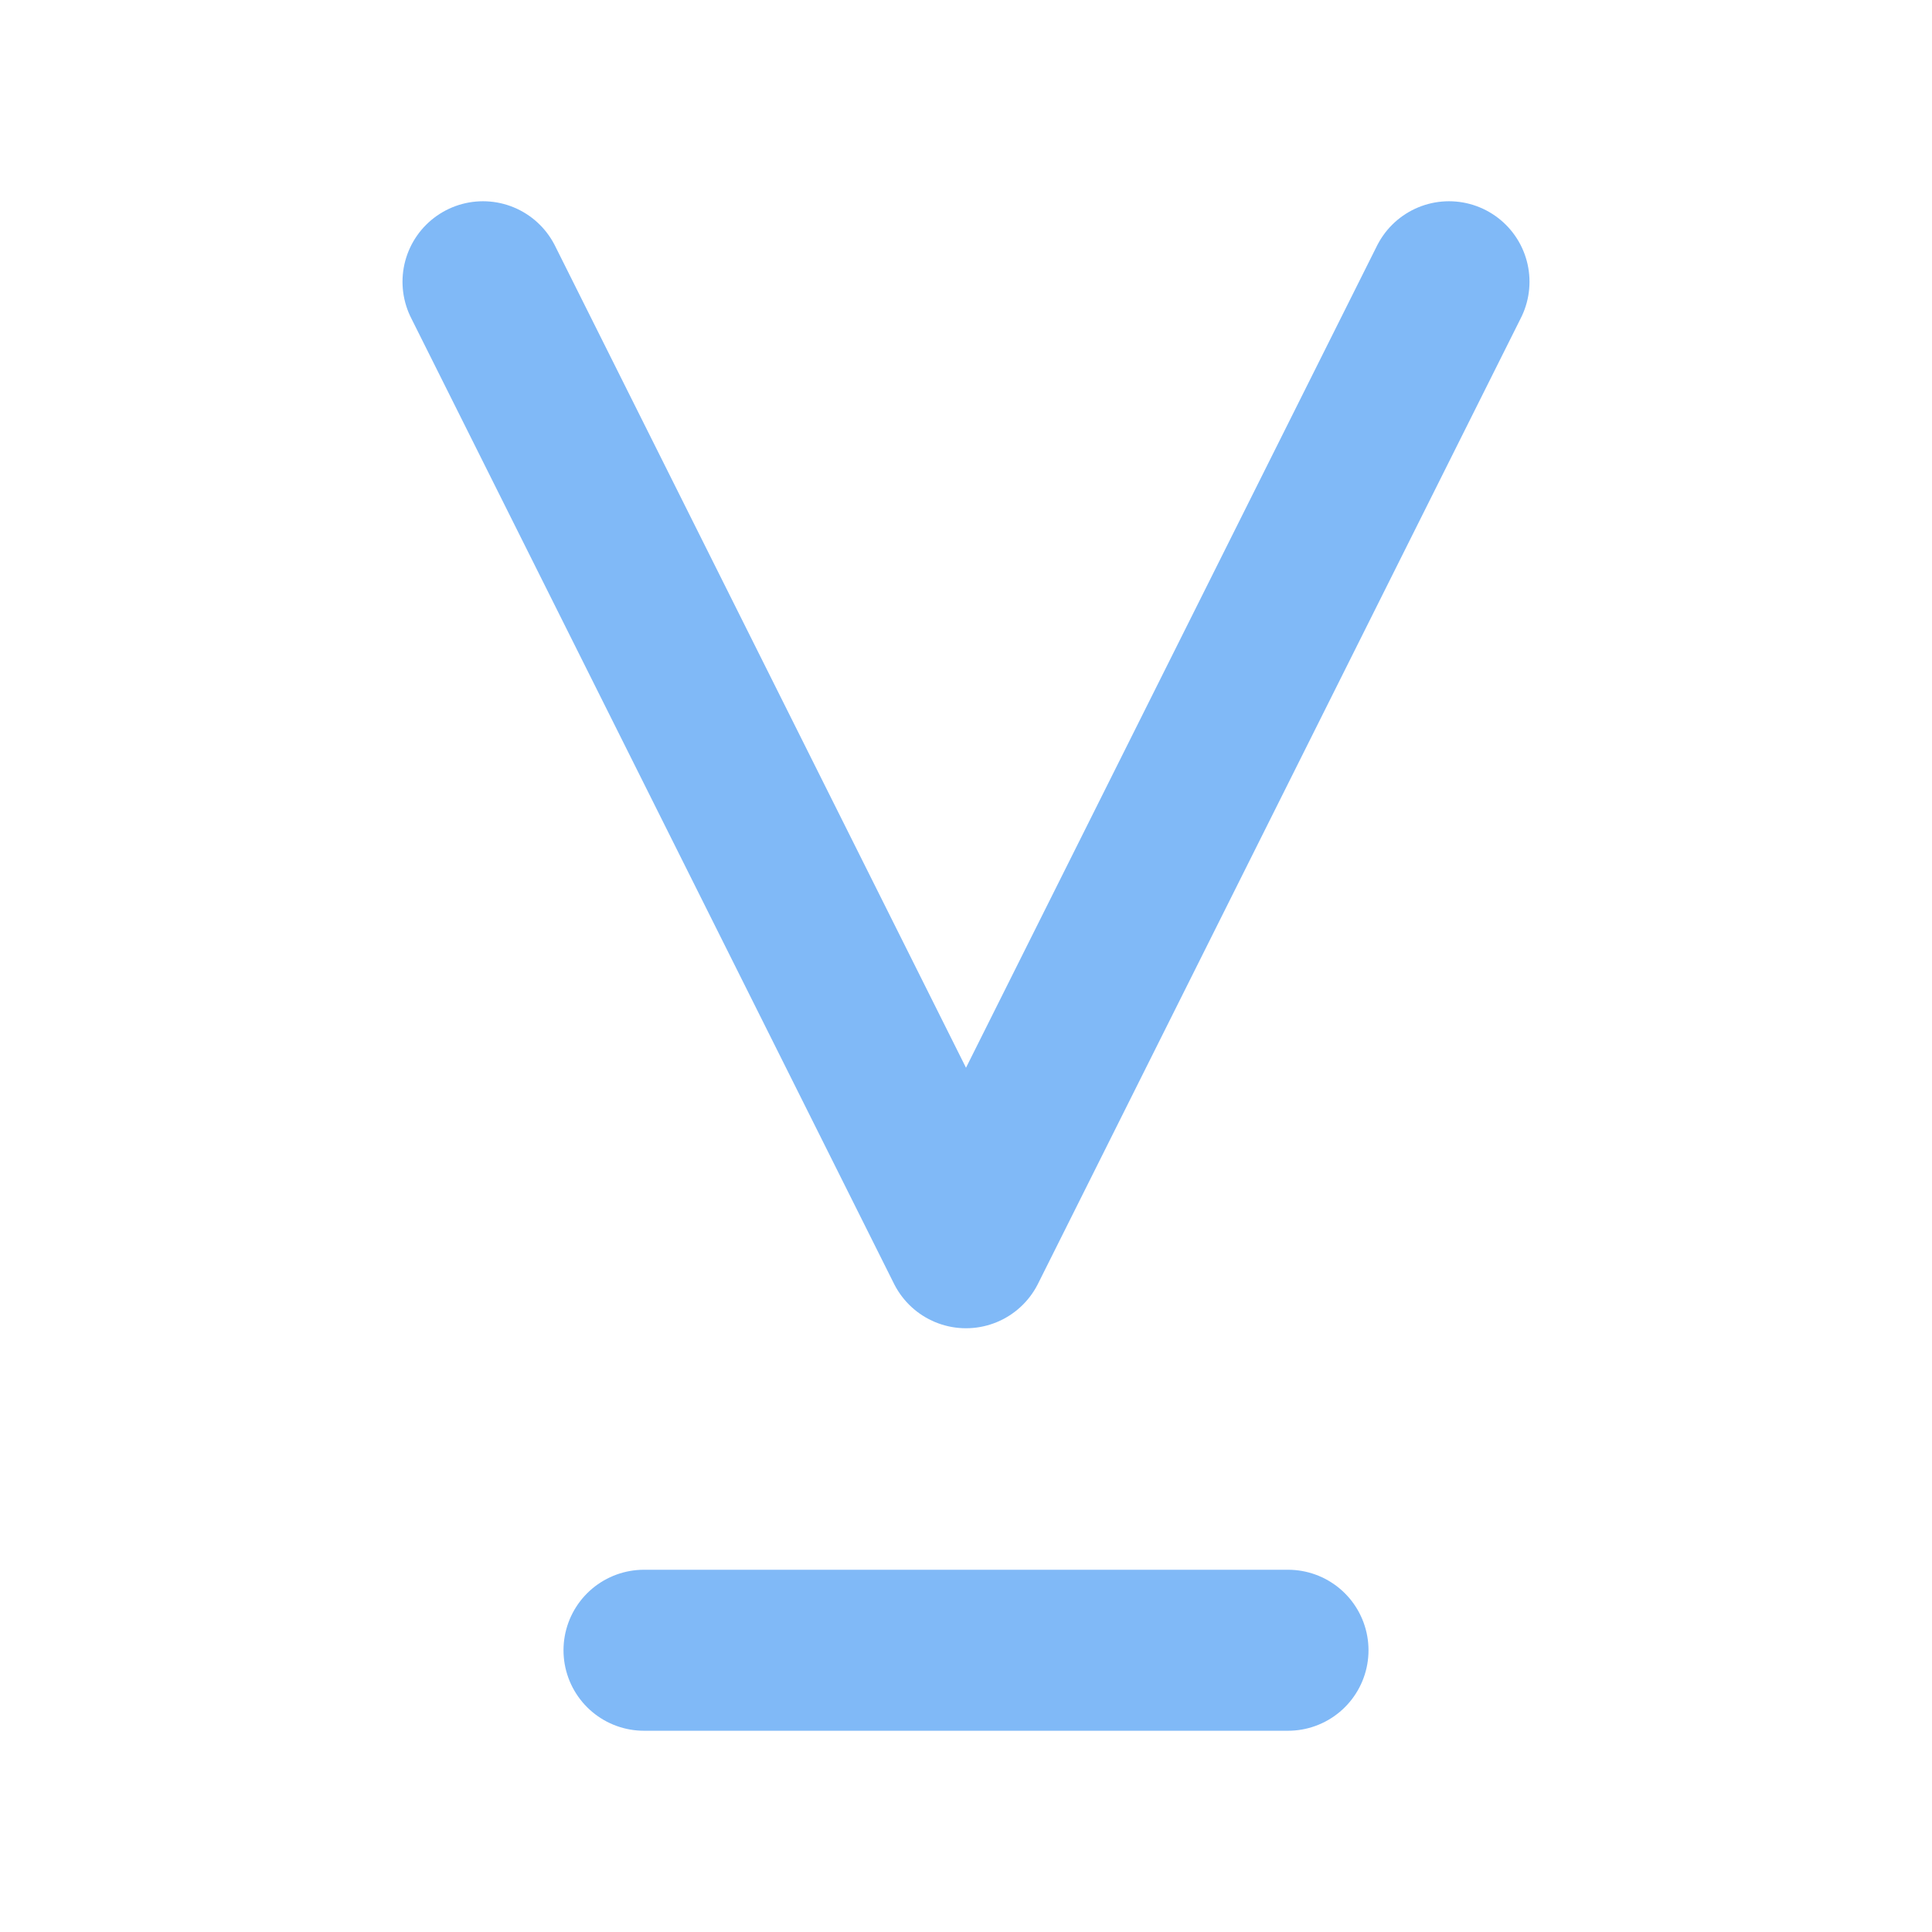 <svg width="24" height="24" viewBox="0 0 24 24" fill="none" xmlns="http://www.w3.org/2000/svg">
  <path d="M6 3.5L12 15.5L18 3.5" stroke="#80B9F7" stroke-width="2" stroke-linecap="round" stroke-linejoin="round"/>
  <path d="M8 20.5H16" stroke="#80B9F7" stroke-width="2" stroke-linecap="round" stroke-linejoin="round"/>
</svg>
